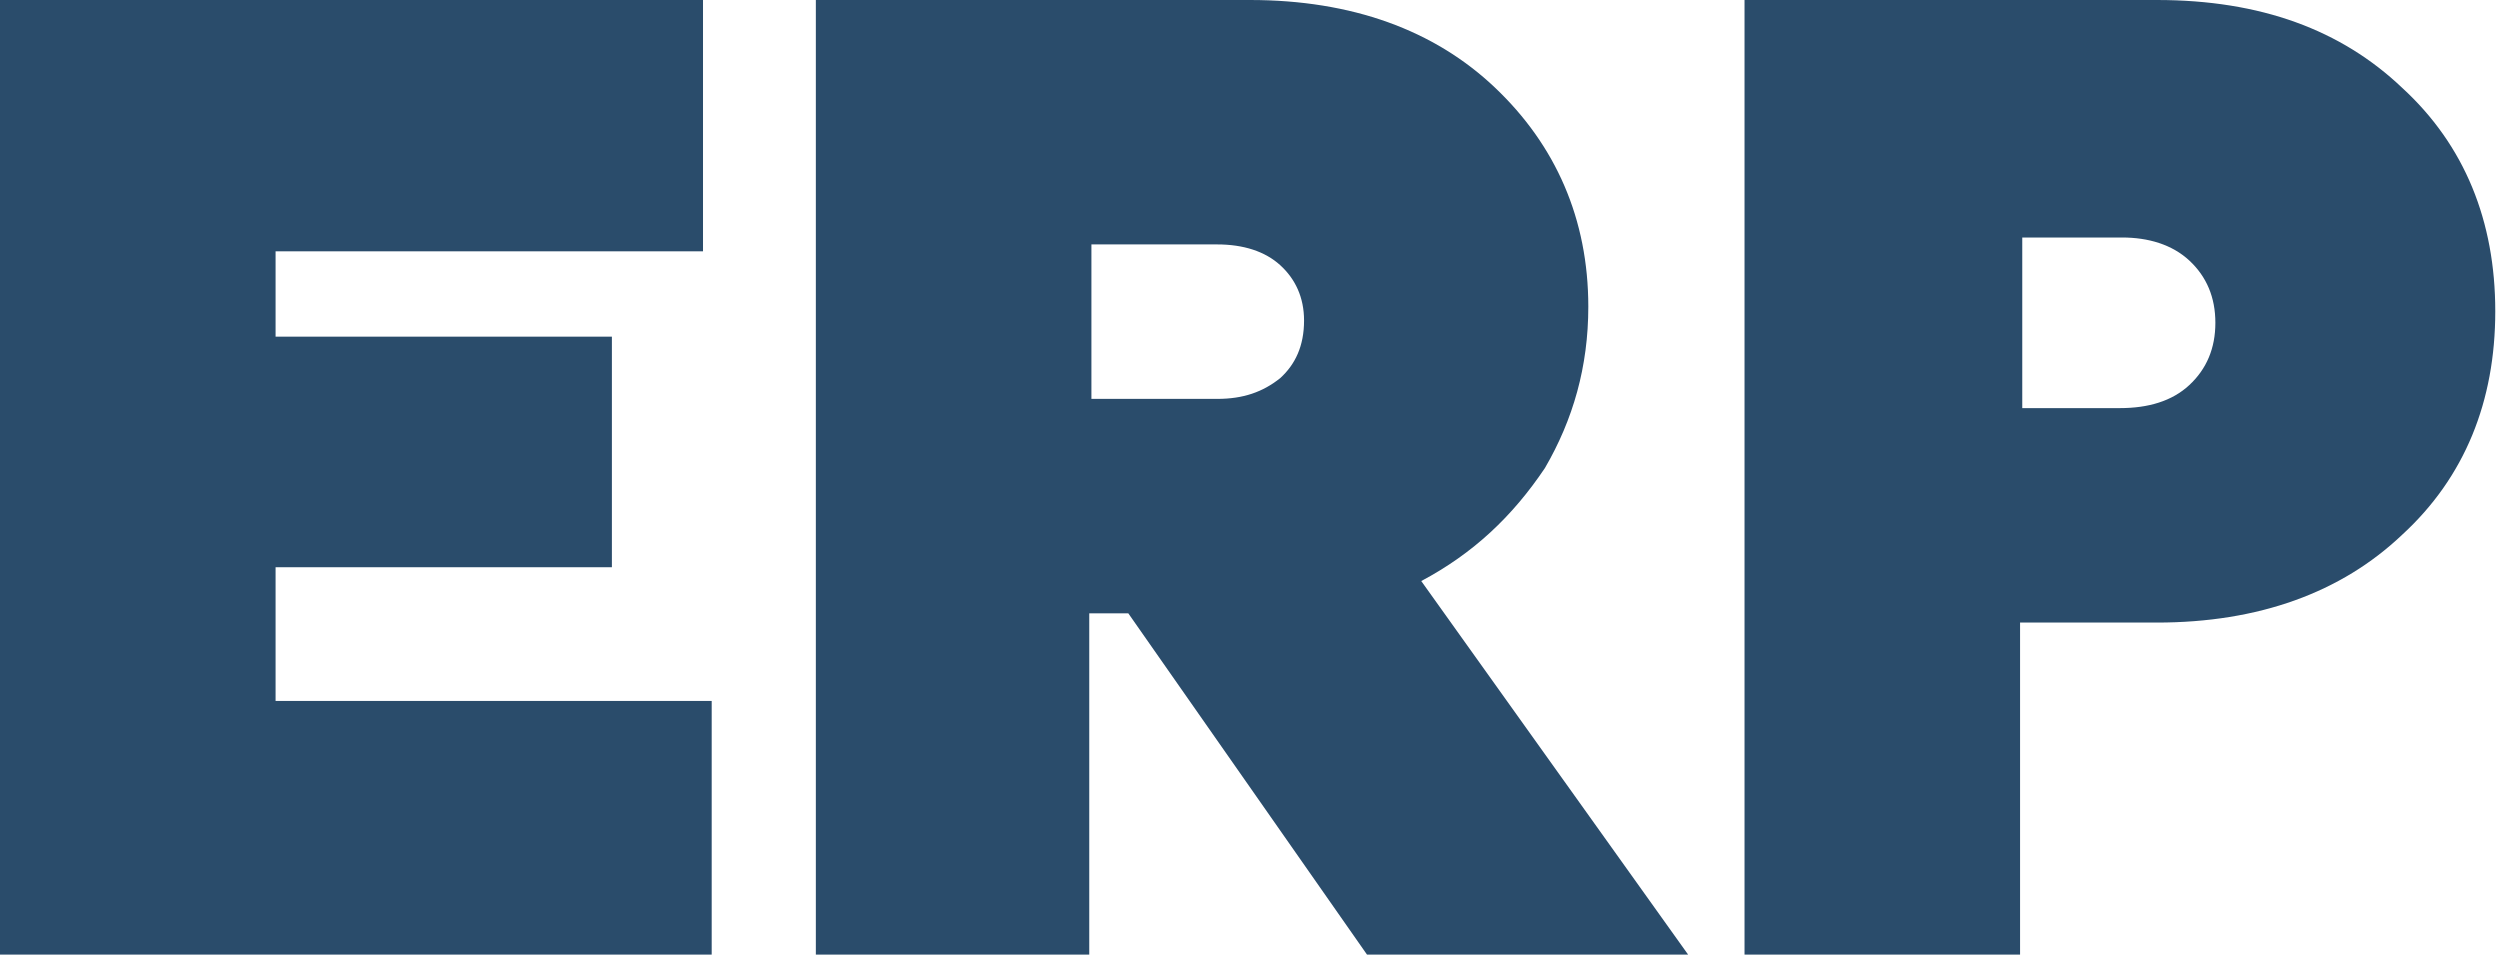 <svg width="74" height="29" viewBox="0 0 74 29" fill="none" xmlns="http://www.w3.org/2000/svg">
<path d="M21.066 28.256H0V0H20.809V7.439H8.157V9.965H18.112V16.79H8.157V20.748H21.066V28.256Z" fill="#2A4C6B"/>
<path d="M42.069 17.199L49.968 28.256H40.463L33.398 18.155H32.242V28.256H24.149V0H36.995C40.013 0 42.454 0.887 44.252 2.594C46.05 4.3 47.014 6.484 47.014 9.077C47.014 10.852 46.564 12.422 45.729 13.855C44.766 15.288 43.61 16.38 42.069 17.199ZM32.306 11.807H36.031C36.802 11.807 37.38 11.603 37.894 11.193C38.343 10.784 38.6 10.238 38.6 9.487C38.6 8.804 38.343 8.258 37.894 7.849C37.444 7.439 36.802 7.235 36.031 7.235H32.306V11.807Z" fill="#2A4C6B"/>
<path d="M51.638 0H63.841C66.924 0 69.3 0.887 71.098 2.594C72.961 4.3 73.86 6.552 73.86 9.214C73.86 11.876 72.961 14.128 71.098 15.834C69.3 17.54 66.859 18.428 63.841 18.428H59.794V28.256H51.638V0ZM59.794 12.08H62.749C63.584 12.08 64.29 11.876 64.804 11.398C65.318 10.92 65.575 10.306 65.575 9.555C65.575 8.804 65.318 8.19 64.804 7.712C64.29 7.235 63.584 7.03 62.813 7.03H59.859V12.08H59.794Z" fill="#2A4C6B"/>
</svg>
